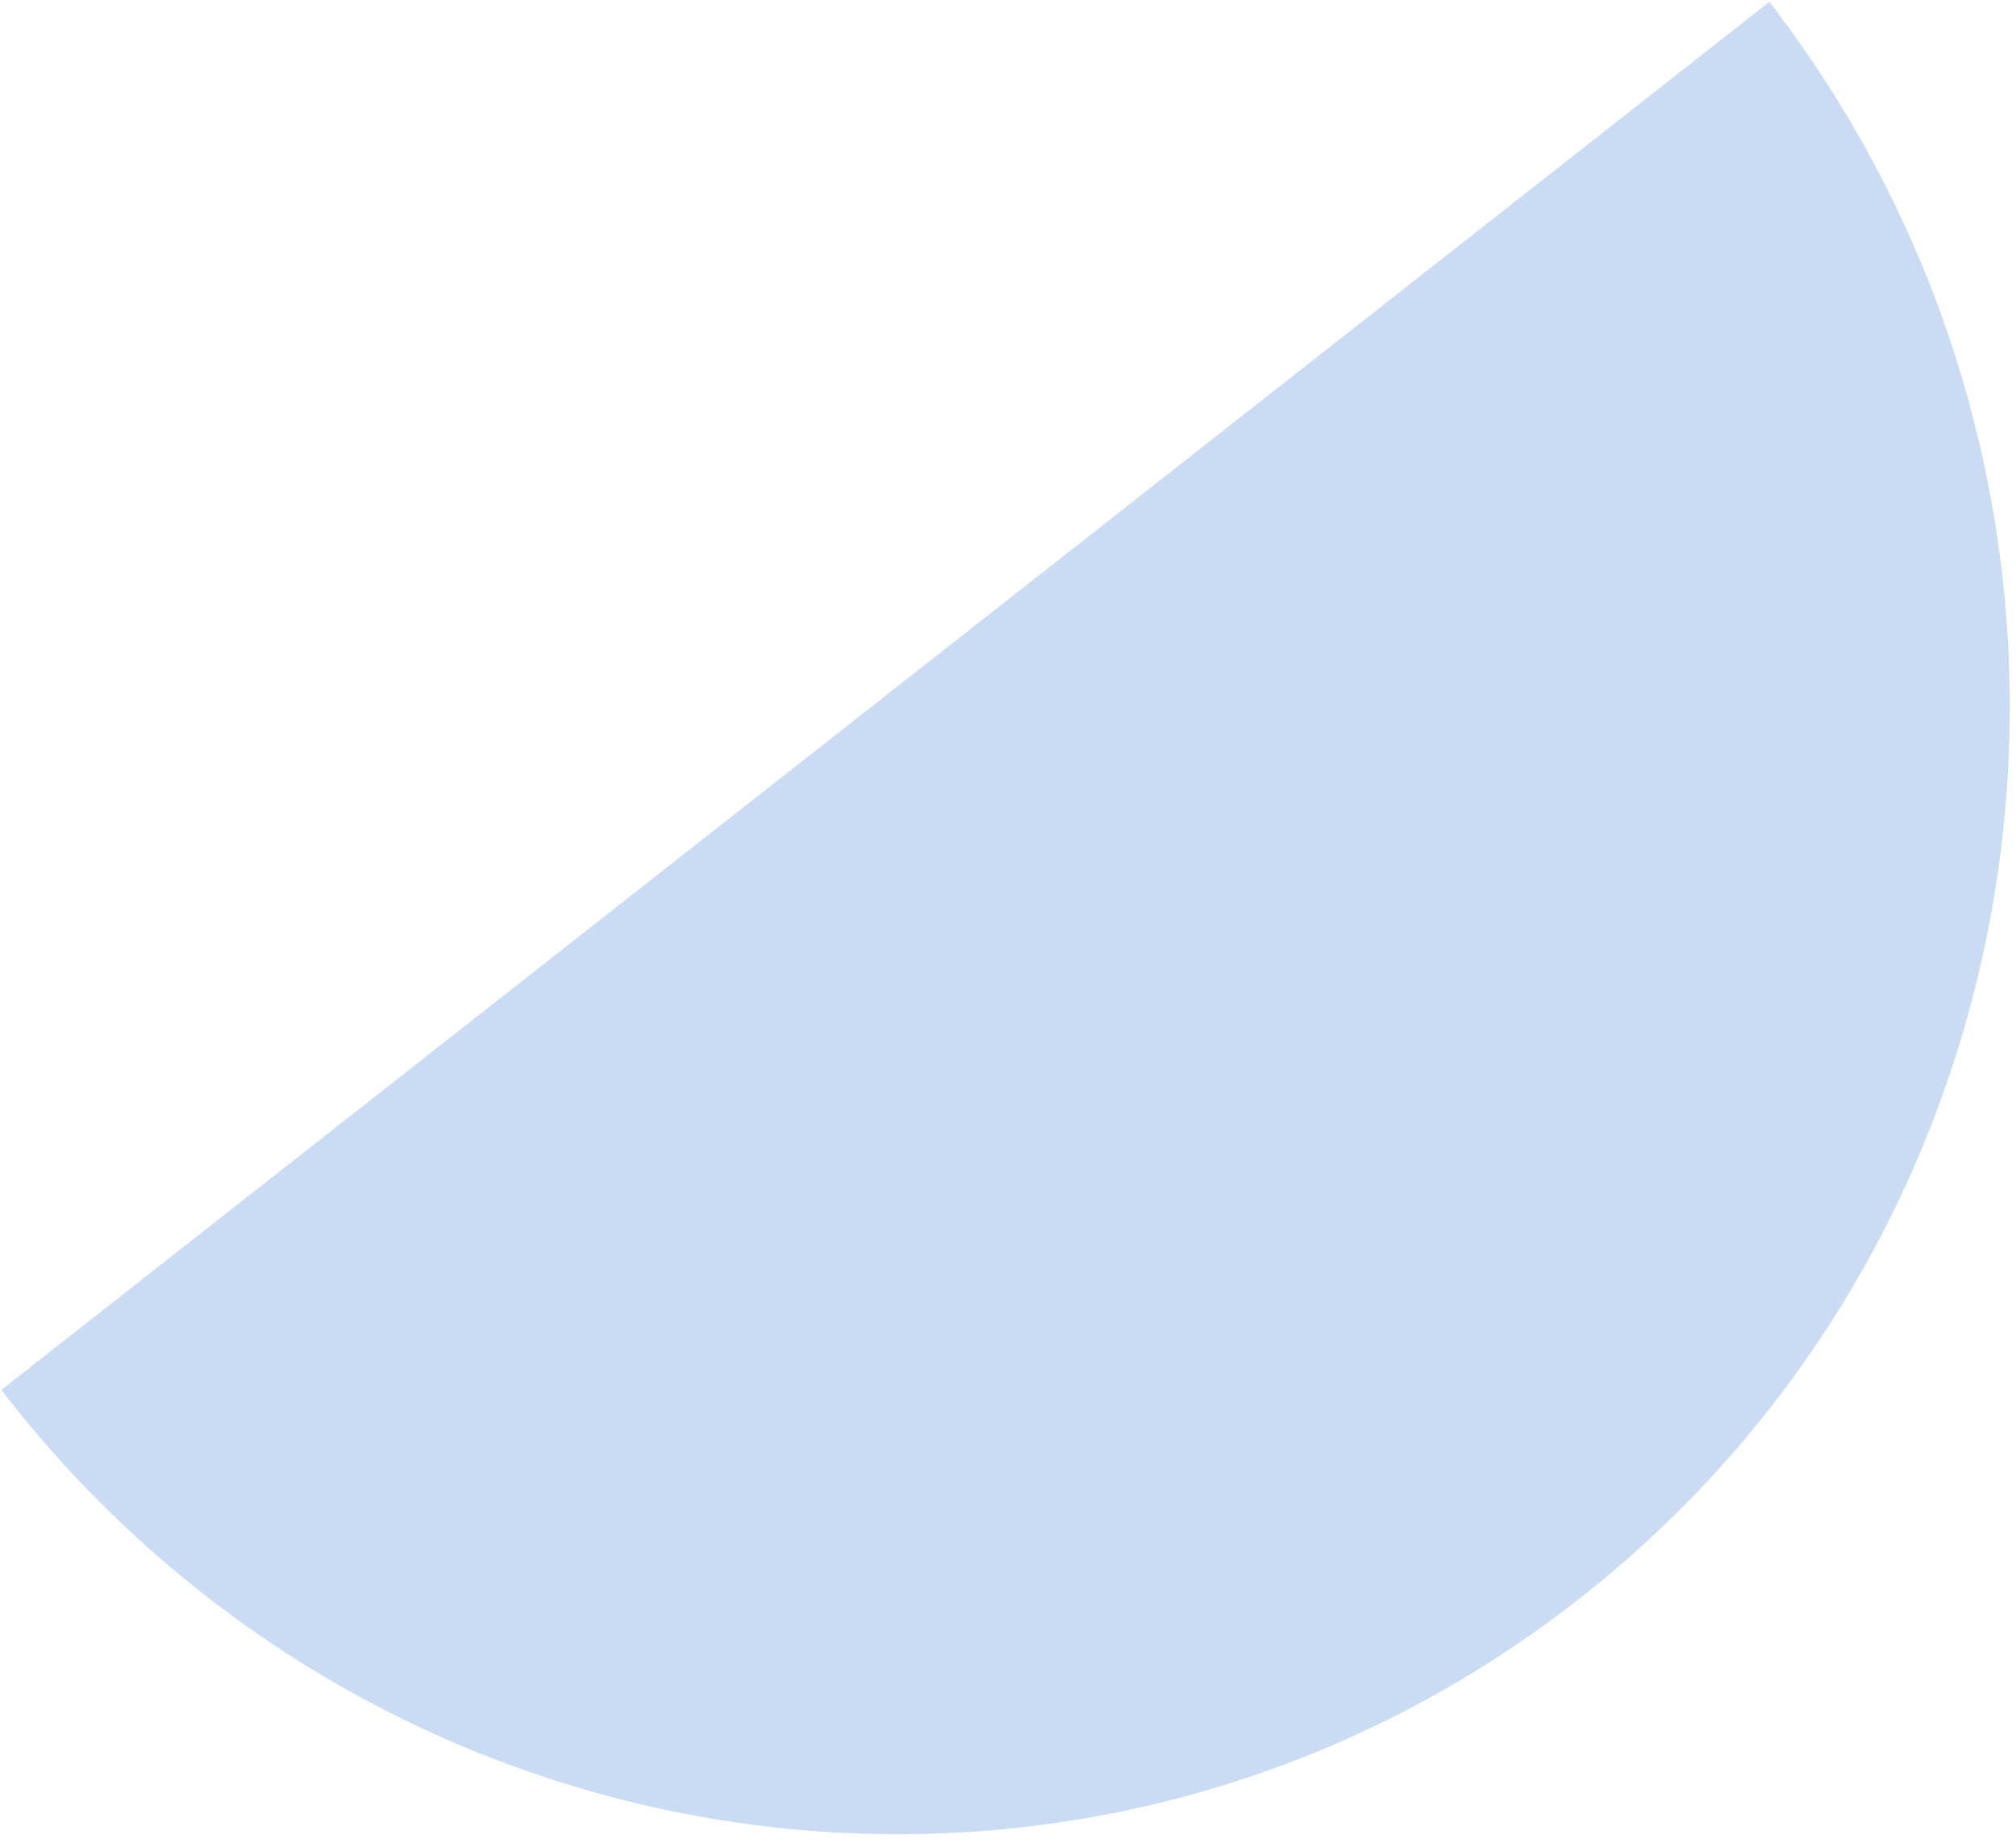 <svg width="222" height="203" viewBox="0 0 222 203" fill="none" xmlns="http://www.w3.org/2000/svg">
<path opacity="0.4" d="M0.147 153.092C42.398 207.973 120.235 218.242 174.002 176.021C227.769 133.799 237.099 55.081 194.848 0.199L0.147 153.092Z" fill="#7AA9E1"/>
</svg>
